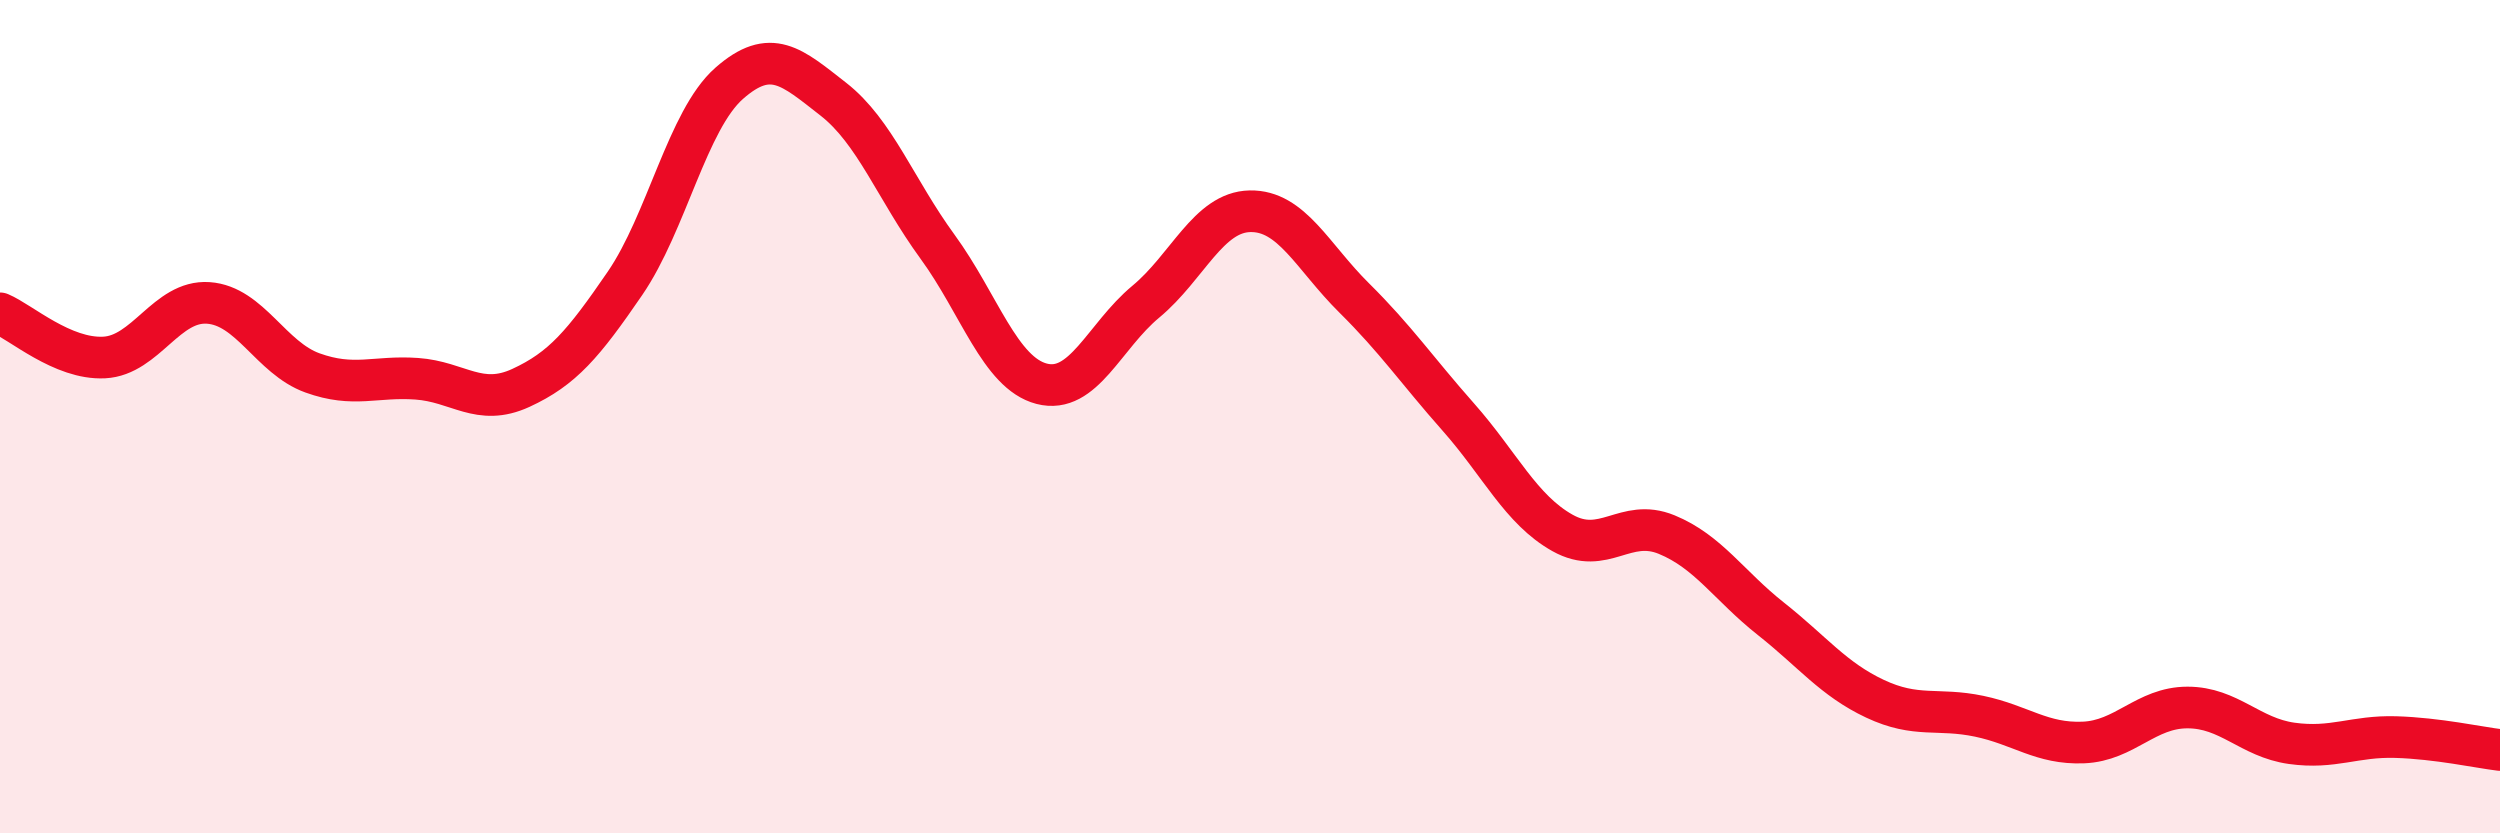 
    <svg width="60" height="20" viewBox="0 0 60 20" xmlns="http://www.w3.org/2000/svg">
      <path
        d="M 0,7.52 C 0.5,7.73 1.5,8.63 2.5,8.58 C 3.5,8.53 4,7.2 5,7.27 C 6,7.34 6.5,8.59 7.5,8.95 C 8.5,9.31 9,9.02 10,9.09 C 11,9.16 11.5,9.77 12.5,9.31 C 13.5,8.85 14,8.26 15,6.8 C 16,5.34 16.5,2.88 17.5,2 C 18.5,1.12 19,1.6 20,2.38 C 21,3.16 21.5,4.55 22.5,5.92 C 23.5,7.29 24,8.95 25,9.21 C 26,9.47 26.5,8.07 27.5,7.24 C 28.5,6.41 29,5.09 30,5.07 C 31,5.05 31.5,6.16 32.5,7.15 C 33.5,8.14 34,8.88 35,10.01 C 36,11.14 36.5,12.23 37.5,12.79 C 38.5,13.35 39,12.42 40,12.83 C 41,13.24 41.5,14.06 42.5,14.85 C 43.5,15.64 44,16.3 45,16.77 C 46,17.24 46.5,16.98 47.5,17.19 C 48.5,17.4 49,17.86 50,17.82 C 51,17.78 51.5,16.98 52.5,16.98 C 53.5,16.98 54,17.7 55,17.84 C 56,17.98 56.5,17.66 57.5,17.69 C 58.5,17.72 59.5,17.94 60,18L60 20L0 20Z"
        fill="#EB0A25"
        opacity="0.1"
        stroke-linecap="round"
        stroke-linejoin="round"
      />
      <path
        d="M 0,7.52 C 0.5,7.73 1.5,8.63 2.5,8.58 C 3.5,8.53 4,7.2 5,7.27 C 6,7.34 6.5,8.59 7.5,8.95 C 8.5,9.31 9,9.02 10,9.09 C 11,9.16 11.5,9.77 12.5,9.31 C 13.5,8.85 14,8.26 15,6.8 C 16,5.34 16.5,2.88 17.5,2 C 18.5,1.12 19,1.6 20,2.38 C 21,3.16 21.5,4.55 22.5,5.92 C 23.5,7.29 24,8.95 25,9.21 C 26,9.47 26.5,8.07 27.5,7.24 C 28.5,6.41 29,5.09 30,5.07 C 31,5.05 31.5,6.16 32.5,7.15 C 33.5,8.14 34,8.88 35,10.01 C 36,11.14 36.5,12.23 37.5,12.79 C 38.5,13.35 39,12.42 40,12.83 C 41,13.24 41.5,14.06 42.5,14.85 C 43.5,15.64 44,16.3 45,16.77 C 46,17.24 46.5,16.98 47.5,17.19 C 48.5,17.4 49,17.86 50,17.82 C 51,17.78 51.5,16.98 52.5,16.98 C 53.5,16.98 54,17.7 55,17.84 C 56,17.98 56.5,17.66 57.5,17.69 C 58.5,17.72 59.5,17.94 60,18"
        stroke="#EB0A25"
        stroke-width="1"
        fill="none"
        stroke-linecap="round"
        stroke-linejoin="round"
      />
    </svg>
  